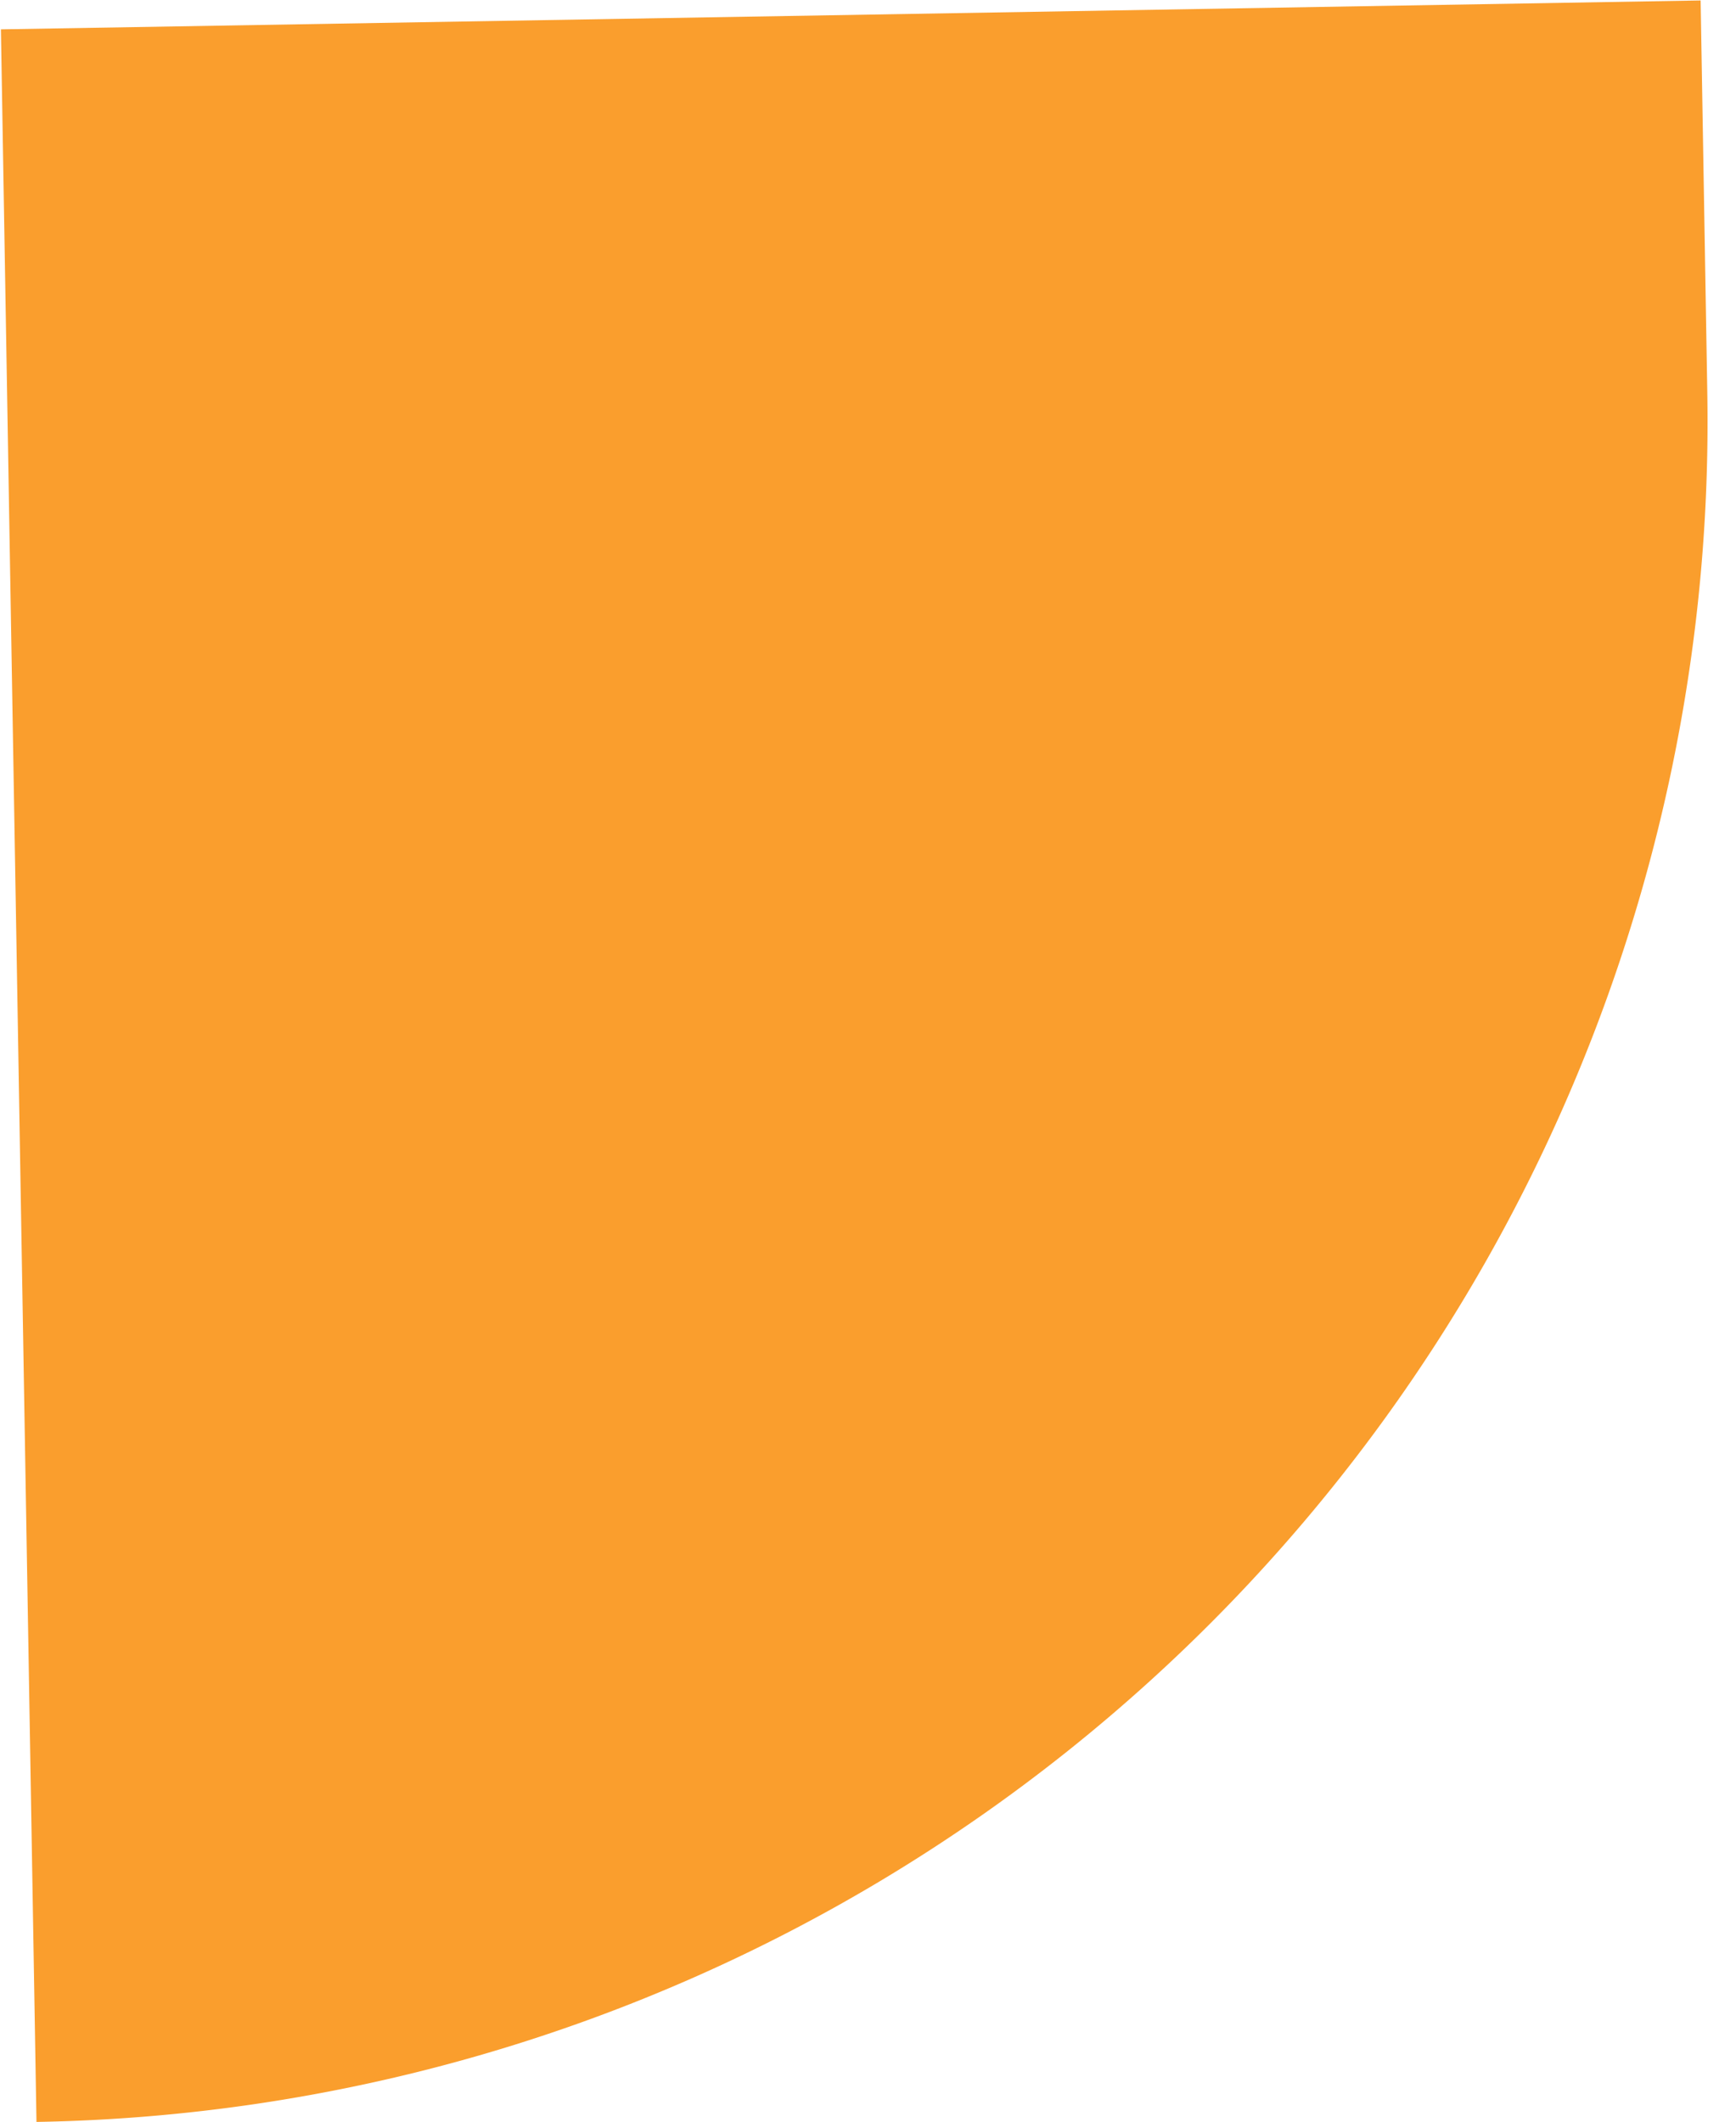 <svg xmlns="http://www.w3.org/2000/svg" width="26.555" height="32.449" viewBox="0 0 26.555 32.449">
  <path id="Rectangle_18390" data-name="Rectangle 18390" d="M0,0H32a0,0,0,0,1,0,0V26a0,0,0,0,1,0,0H26A26,26,0,0,1,0,0V0A0,0,0,0,1,0,0Z" transform="matrix(-0.017, -1, 1, -0.017, 0.558, 32.449)" fill="#fa9e2d"/>
</svg>
